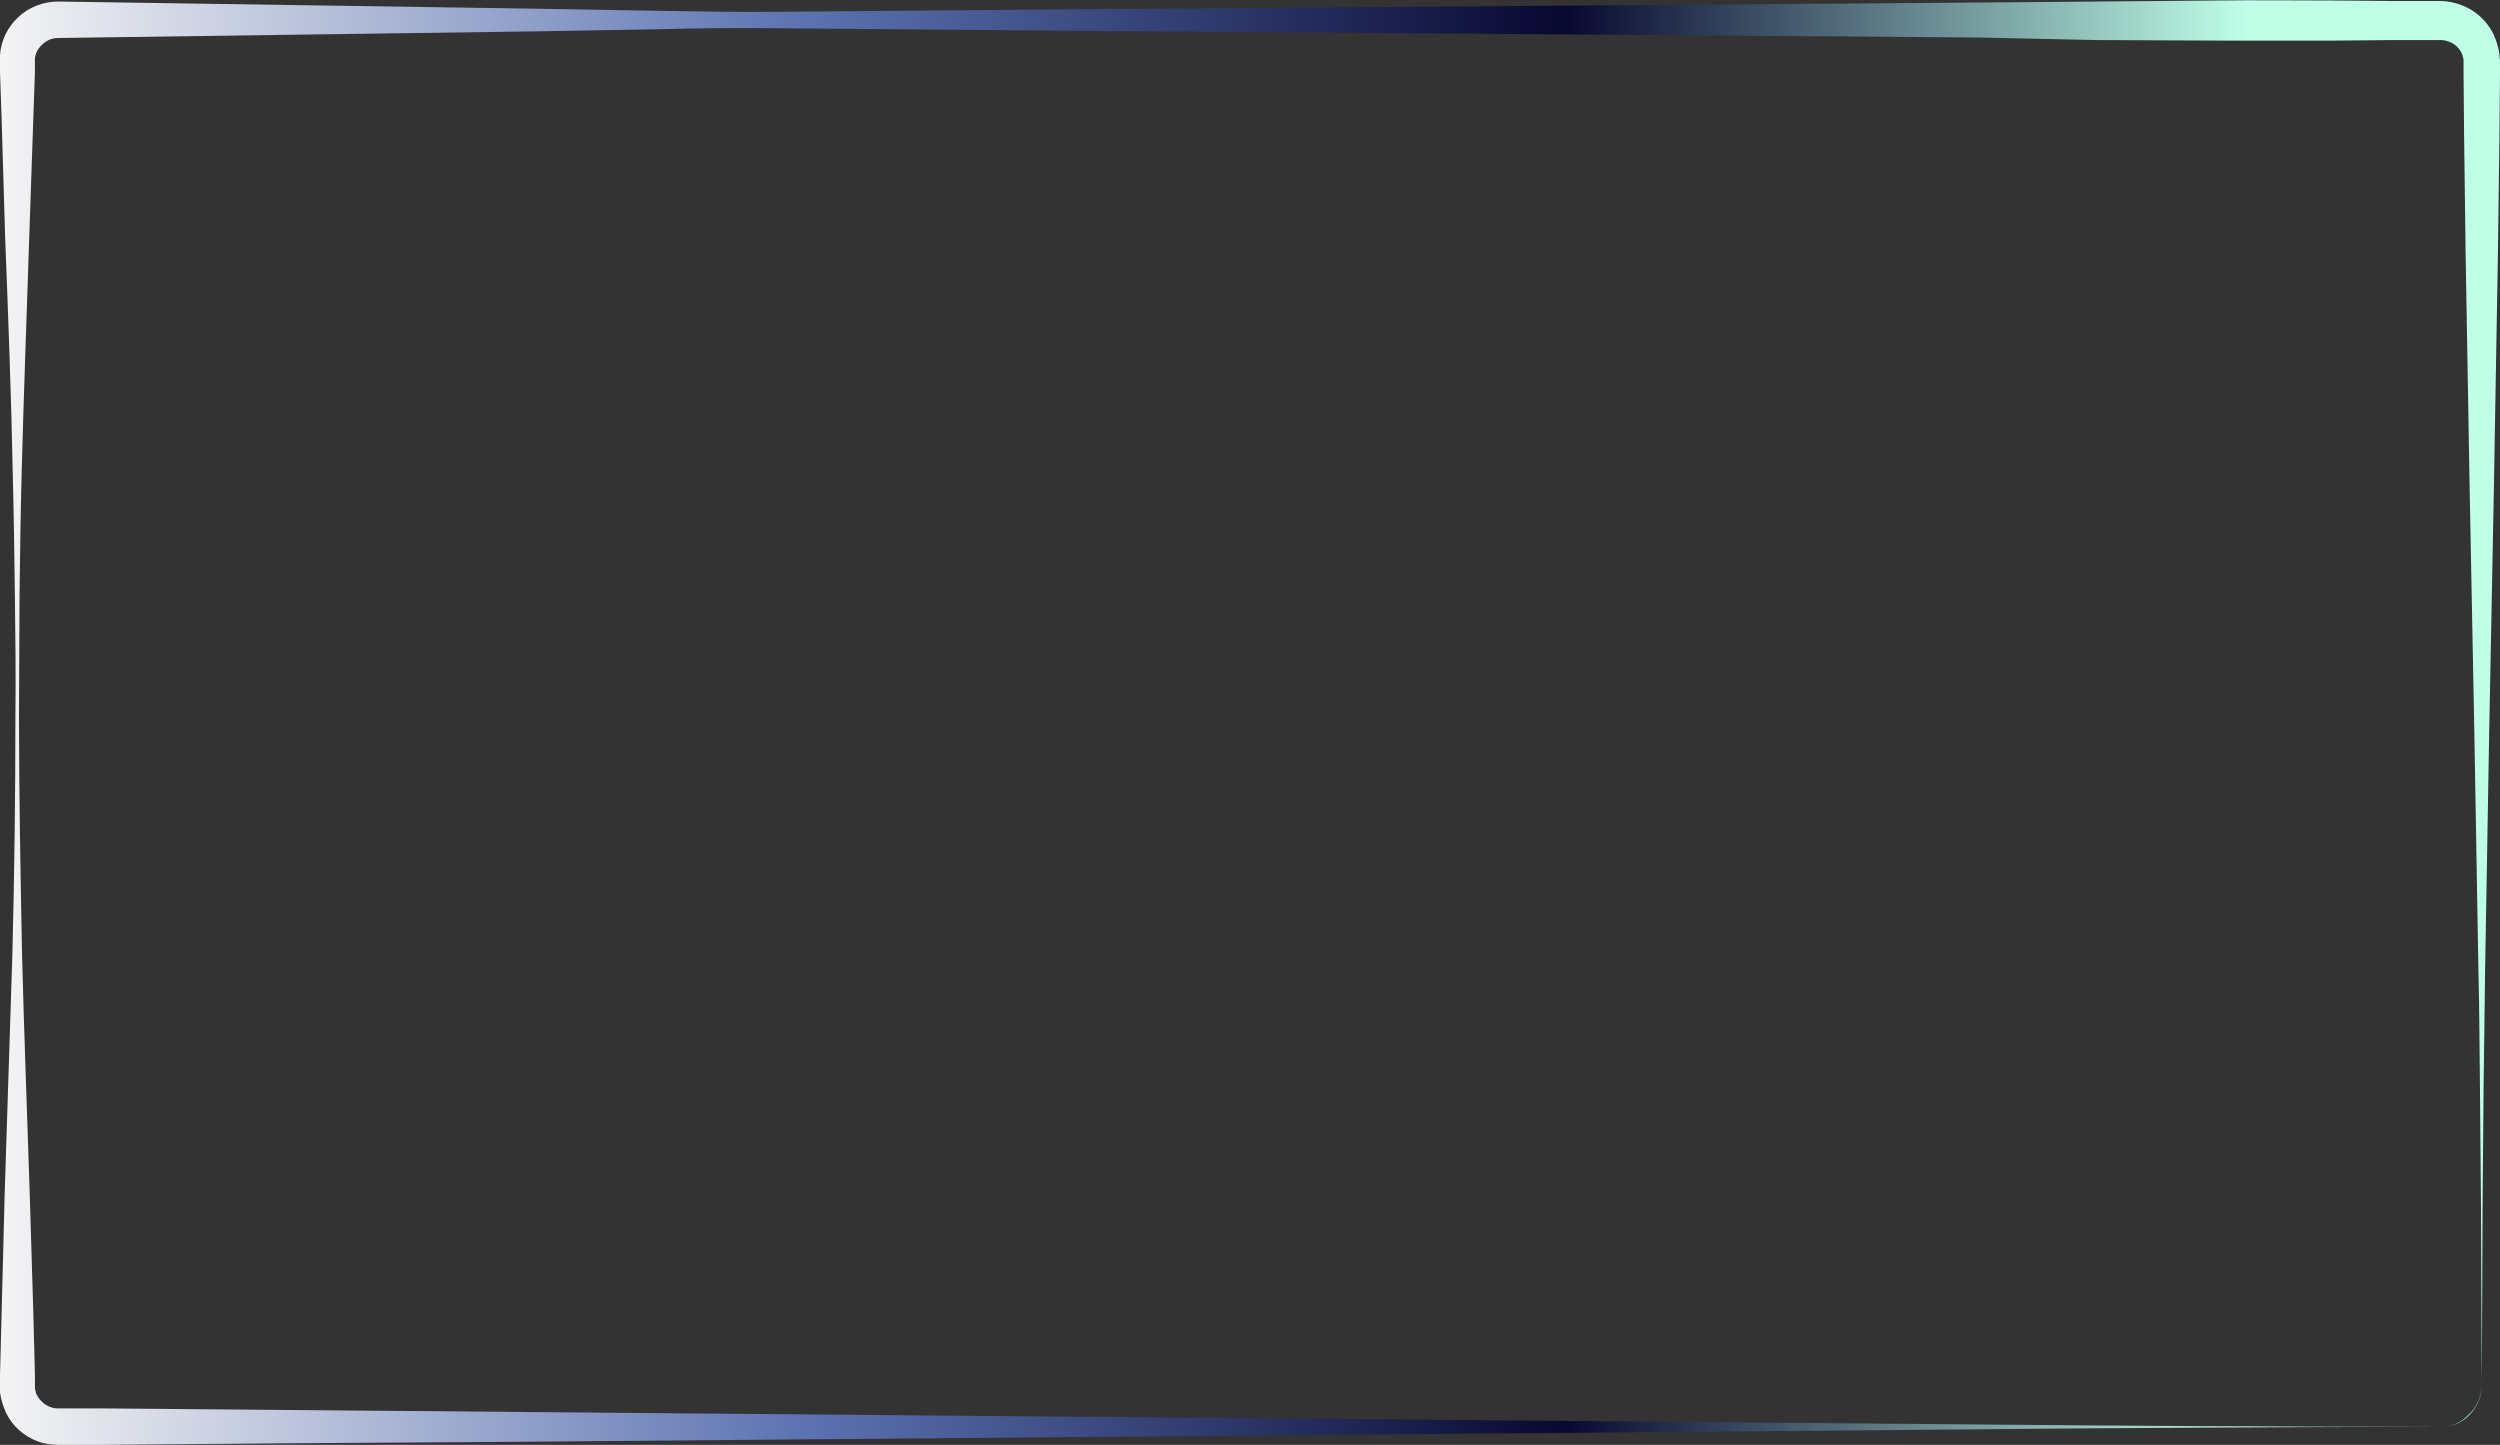 <?xml version="1.0" encoding="UTF-8" standalone="no"?><svg xmlns="http://www.w3.org/2000/svg" xmlns:xlink="http://www.w3.org/1999/xlink" fill="#000000" height="281.4" preserveAspectRatio="xMidYMid meet" version="1" viewBox="0.1 -0.1 486.9 281.4" width="486.9" zoomAndPan="magnify"><rect x="0.1" y="-0.1" width="486.9" height="281.4" fill="#333333" stroke="none"/><g><linearGradient gradientUnits="userSpaceOnUse" id="a" x1="0" x2="487.027" xlink:actuate="onLoad" xlink:show="other" xlink:type="simple" y1="140.672" y2="140.672"><stop offset="0" stop-color="#f4f4f4"/><stop offset="0.321" stop-color="#5c73b2"/><stop offset="0.626" stop-color="#080830"/><stop offset="0.899" stop-color="#bfffe8"/></linearGradient><path d="M475.5,277.8c-31.1,0-62.3,0.2-93.4,0.5l-93.4,0.8l-186.8,1.6L55.2,281l-23.3,0.2l-11.7,0.1 l-5.8,0l-2.9,0c-1.3,0-2.8-0.2-4.1-0.7c-2.7-1-4.9-3-6.1-5.5c-0.6-1.3-1-2.6-1.2-4c0-0.3,0-0.7,0-1c0-0.3,0-0.5,0-0.8l0-1.5 l0.3-11.7L1,232.8c0.5-15.6,1-31.1,1.5-46.7c0.4-15.6,0.6-31.1,0.6-46.7c0.1-7.8,0-15.6-0.1-23.3c-0.1-7.8-0.2-15.6-0.4-23.3 C2.3,77.1,1.7,61.5,1.1,46L0.4,22.6l-0.2-5.8l-0.1-2.9l0-1.5l0-0.8l0-1c0.2-2.8,1.5-5.5,3.6-7.4c2-1.9,4.9-3,7.7-3l93.4,1.4 L128.2,2c7.8,0.1,15.6,0.3,23.3,0.2l46.7-0.4L385,0.4l23.3-0.2L431.7,0c7.8-0.1,15.6,0,23.3,0l11.7,0.1l5.8,0l2.9,0 c1.4,0,2.8,0.3,4.1,0.8c2.7,1,4.9,3,6.2,5.6c0.6,1.3,1,2.6,1.2,4c0,0.3,0,0.7,0.1,1.1c0,0.3,0,0.5,0,0.8l0,1.5l-0.1,11.7 c-0.1,7.8-0.2,15.6-0.3,23.3l-0.4,23.3l-0.4,23.3l-0.9,46.7l-0.4,23.3l-0.4,23.3c-0.1,7.8-0.2,15.6-0.3,23.3l-0.2,23.3l-0.1,23.3 c0,3.9,0,7.8-0.1,11.7c-0.2,1.9-1.1,3.8-2.6,5.1C479.4,277,477.5,277.8,475.5,277.8z M475.5,277.8c1.9,0,3.9-0.7,5.3-2.1 c1.4-1.3,2.4-3.2,2.6-5.1c0.1-3.9,0-7.8,0-11.7l-0.1-23.3l-0.2-23.3c-0.1-7.8-0.1-15.6-0.3-23.3l-0.4-23.3l-0.4-23.3l-0.9-46.7 l-0.4-23.3l-0.4-23.3c-0.1-7.8-0.2-15.6-0.3-23.3l-0.1-11.7l0-1.5c0-0.2,0-0.5,0-0.7l0-0.4c-0.1-0.5-0.2-1-0.5-1.5 c-0.5-0.9-1.4-1.7-2.4-2c-0.5-0.2-1-0.3-1.6-0.3l-2.9,0l-5.8,0l-11.7,0.1c-7.8,0-15.6,0-23.3,0l-23.3-0.1L385,7.2L198.2,5.8 l-46.7-0.4c-7.8-0.1-15.6,0-23.3,0.2l-23.3,0.4L11.4,7.3c-1.1,0-2.1,0.4-3,1.2C7.6,9.2,7,10.2,6.9,11.3c0,0.1,0,0.3,0,0.4l0,0.7 l0,1.5l-0.1,2.9l-0.2,5.8L5.8,46C5.3,61.5,4.7,77.1,4.3,92.7C4.1,100.4,4,108.2,3.9,116c0,7.8-0.1,15.6-0.1,23.3 c0,15.6,0.3,31.1,0.6,46.7c0.4,15.6,1,31.1,1.5,46.7l0.7,23.3l0.3,11.7l0,1.5c0,0.2,0,0.5,0,0.7l0,0.4c0.1,0.5,0.2,1.1,0.5,1.5 c0.5,0.9,1.4,1.7,2.4,2.1c0.5,0.2,1,0.3,1.6,0.3l2.9,0l5.8,0l11.7,0.1l23.3,0.2l46.7,0.4l186.8,1.6l93.4,0.8 C413.3,277.6,444.4,277.8,475.5,277.8z" fill="url(#a)"/></g></svg>